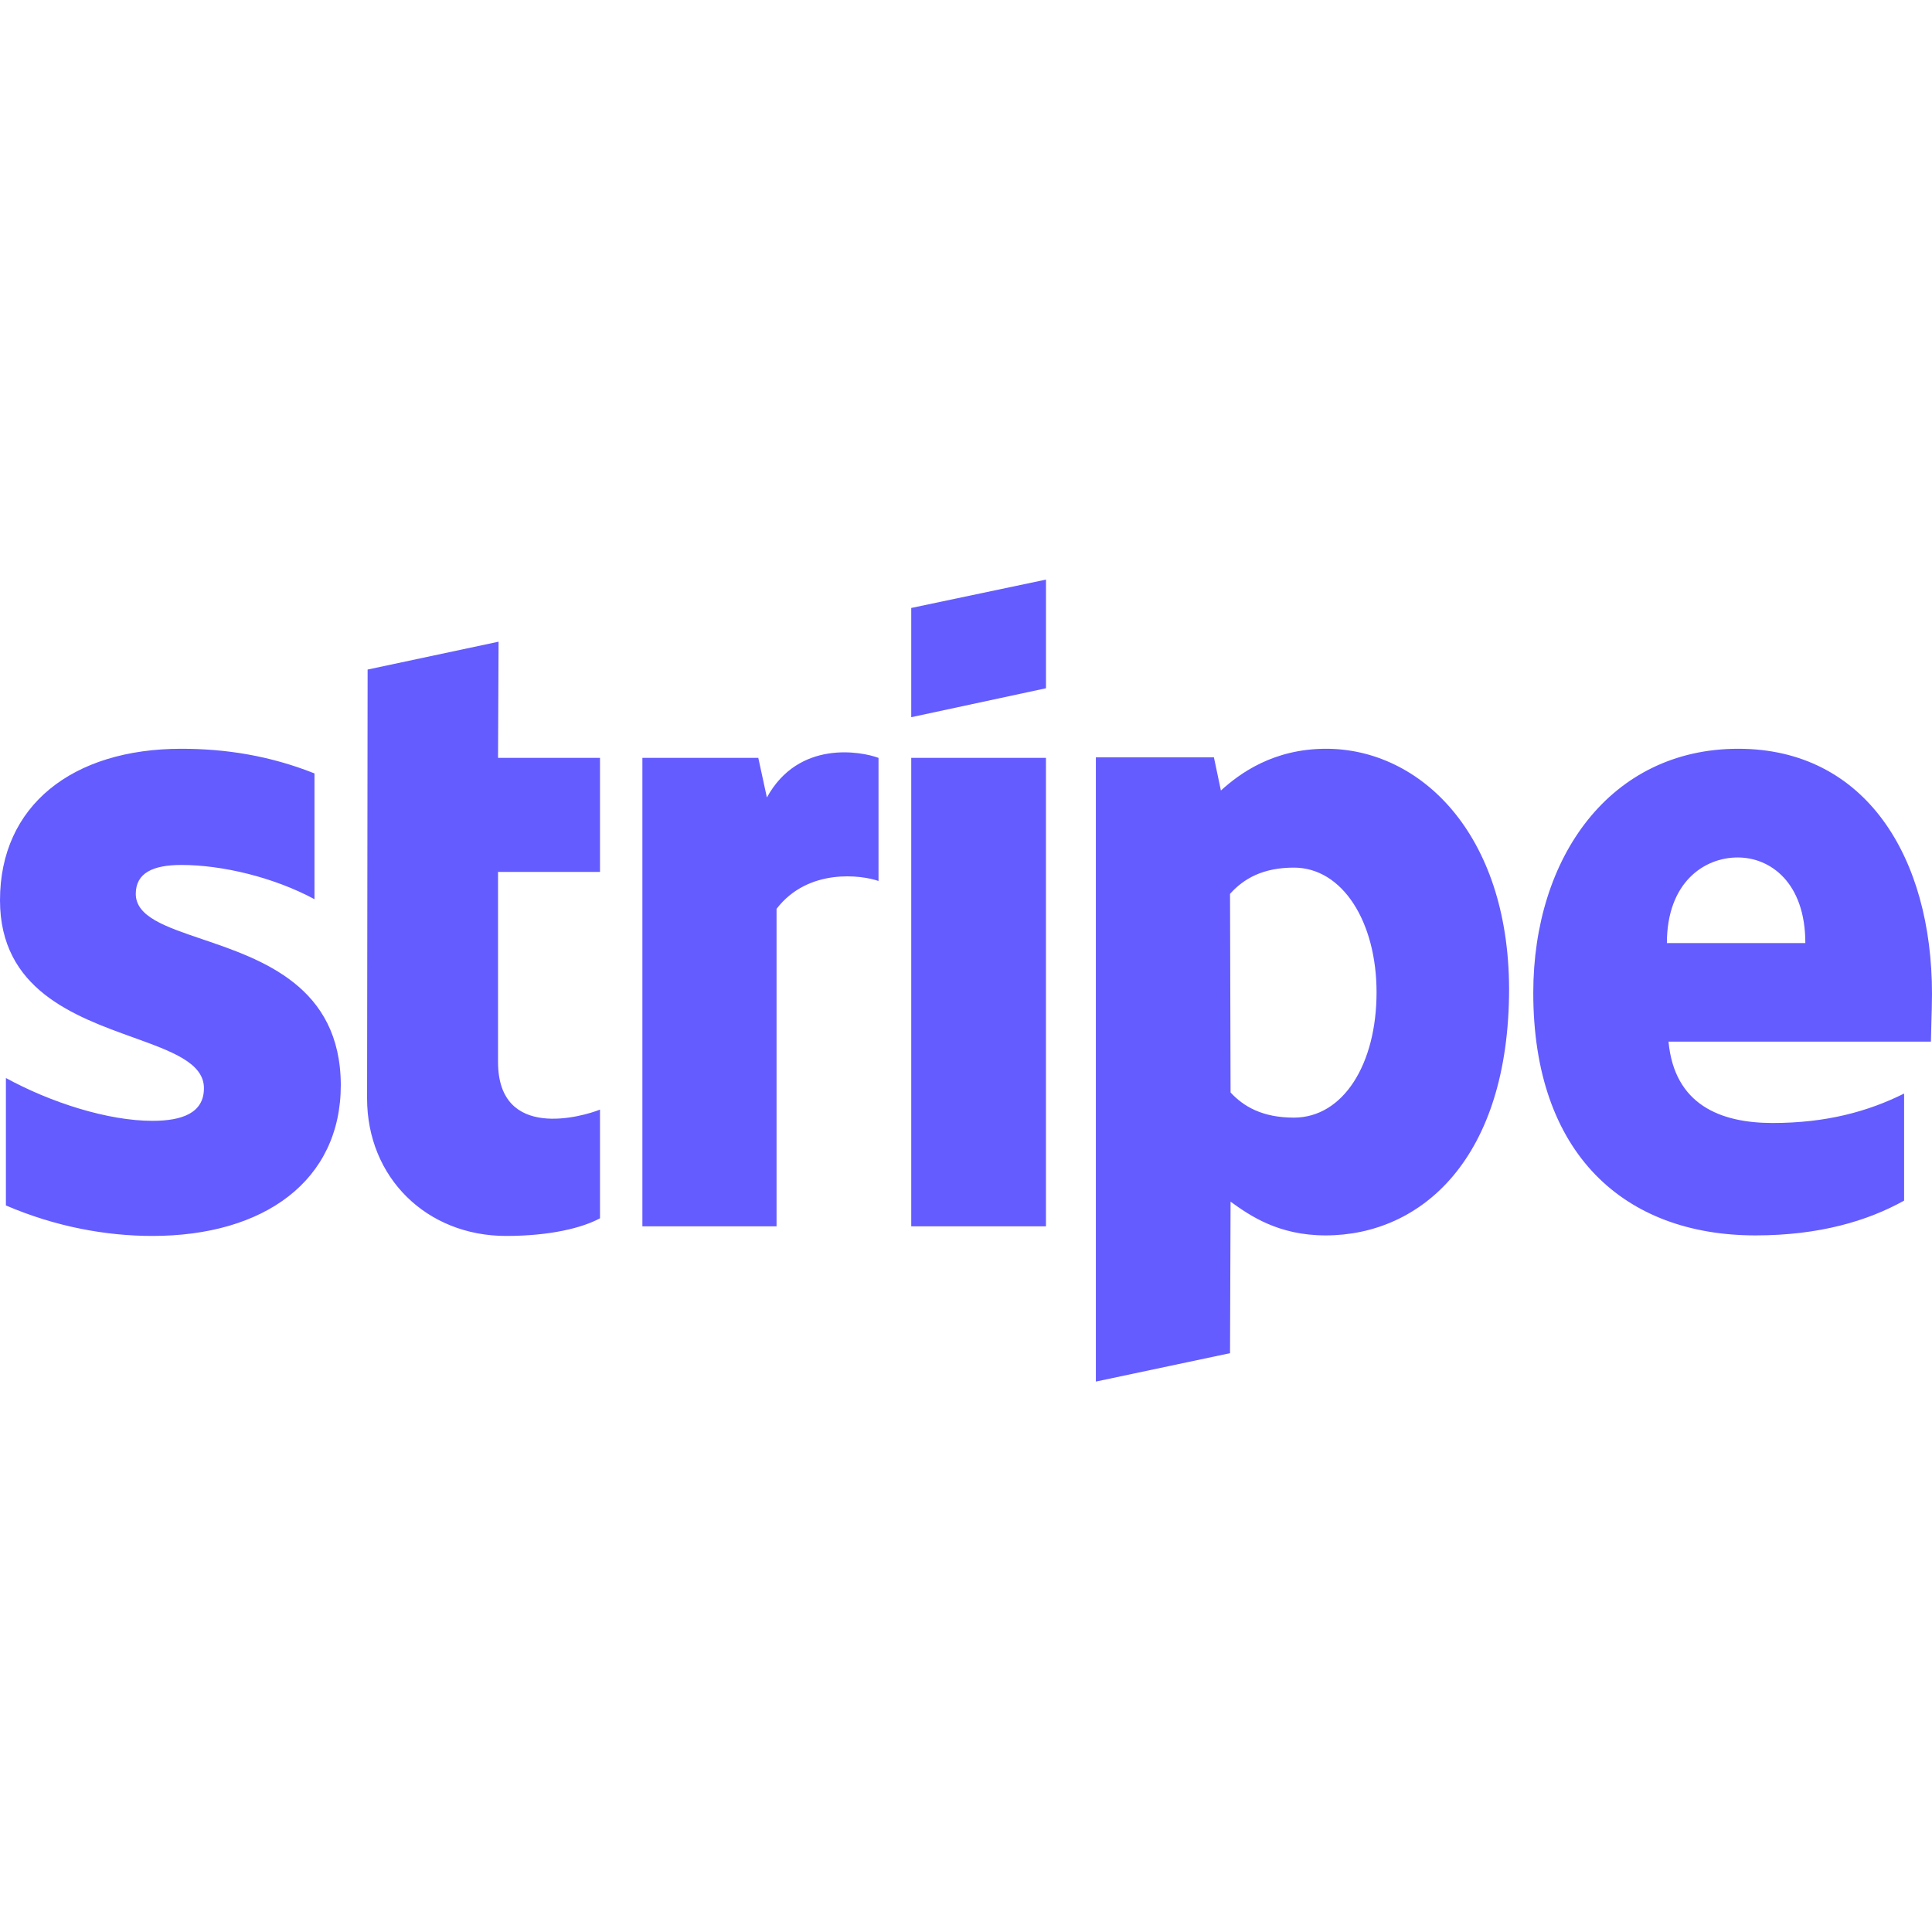 <svg width="50" height="50" viewBox="0 0 50 50" fill="none" xmlns="http://www.w3.org/2000/svg">
<g clip-path="url(#clip0_199_646)">
<path fill-rule="evenodd" clip-rule="evenodd" d="M27.07 17.812L23.583 18.561V15.734L27.07 15V17.812ZM34.319 19.378C32.958 19.378 32.083 20.015 31.597 20.459L31.416 19.6H28.361V35.755L31.833 35.02L31.847 31.099C32.347 31.46 33.083 31.972 34.305 31.972C36.791 31.972 39.055 29.977 39.055 25.585C39.041 21.567 36.75 19.378 34.319 19.378ZM33.486 28.924C32.666 28.924 32.18 28.633 31.847 28.273L31.833 23.133C32.194 22.731 32.694 22.454 33.486 22.454C34.75 22.454 35.625 23.867 35.625 25.682C35.625 27.539 34.764 28.924 33.486 28.924ZM50 25.724C50 22.177 48.278 19.378 44.986 19.378C41.681 19.378 39.681 22.177 39.681 25.696C39.681 29.866 42.042 31.972 45.431 31.972C47.083 31.972 48.333 31.598 49.278 31.072V28.301C48.333 28.772 47.25 29.063 45.875 29.063C44.528 29.063 43.333 28.592 43.181 26.957H49.972C49.972 26.881 49.977 26.707 49.983 26.508C49.991 26.236 50 25.915 50 25.724ZM43.139 24.407C43.139 22.842 44.097 22.191 44.972 22.191C45.819 22.191 46.722 22.842 46.722 24.407H43.139ZM23.583 19.614H27.069V31.737H23.583V19.614ZM19.625 19.614L19.847 20.639C20.667 19.143 22.292 19.447 22.736 19.614V22.8C22.306 22.648 20.917 22.454 20.097 23.521V31.737H16.625V19.614H19.625ZM12.903 16.607L9.514 17.328L9.5 28.425C9.5 30.476 11.042 31.986 13.097 31.986C14.236 31.986 15.069 31.778 15.528 31.529V28.716C15.083 28.896 12.889 29.534 12.889 27.483V22.565H15.528V19.614H12.889L12.903 16.607ZM4.695 22.385C3.958 22.385 3.514 22.593 3.514 23.133C3.514 23.723 4.279 23.982 5.228 24.304C6.775 24.829 8.811 25.52 8.82 28.079C8.82 30.559 6.833 31.986 3.945 31.986C2.75 31.986 1.444 31.751 0.153 31.197V27.899C1.319 28.536 2.792 29.007 3.945 29.007C4.722 29.007 5.278 28.8 5.278 28.162C5.278 27.509 4.449 27.21 3.448 26.849C1.923 26.3 0 25.607 0 23.299C0 20.847 1.875 19.378 4.695 19.378C5.847 19.378 6.986 19.558 8.139 20.016V23.271C7.083 22.703 5.75 22.385 4.695 22.385Z" fill="#645CFF"/>
</g>
<defs>
<clipPath id="clip0_199_646">
<rect width="50" height="50" fill="white"/>
</clipPath>
</defs>
</svg>
